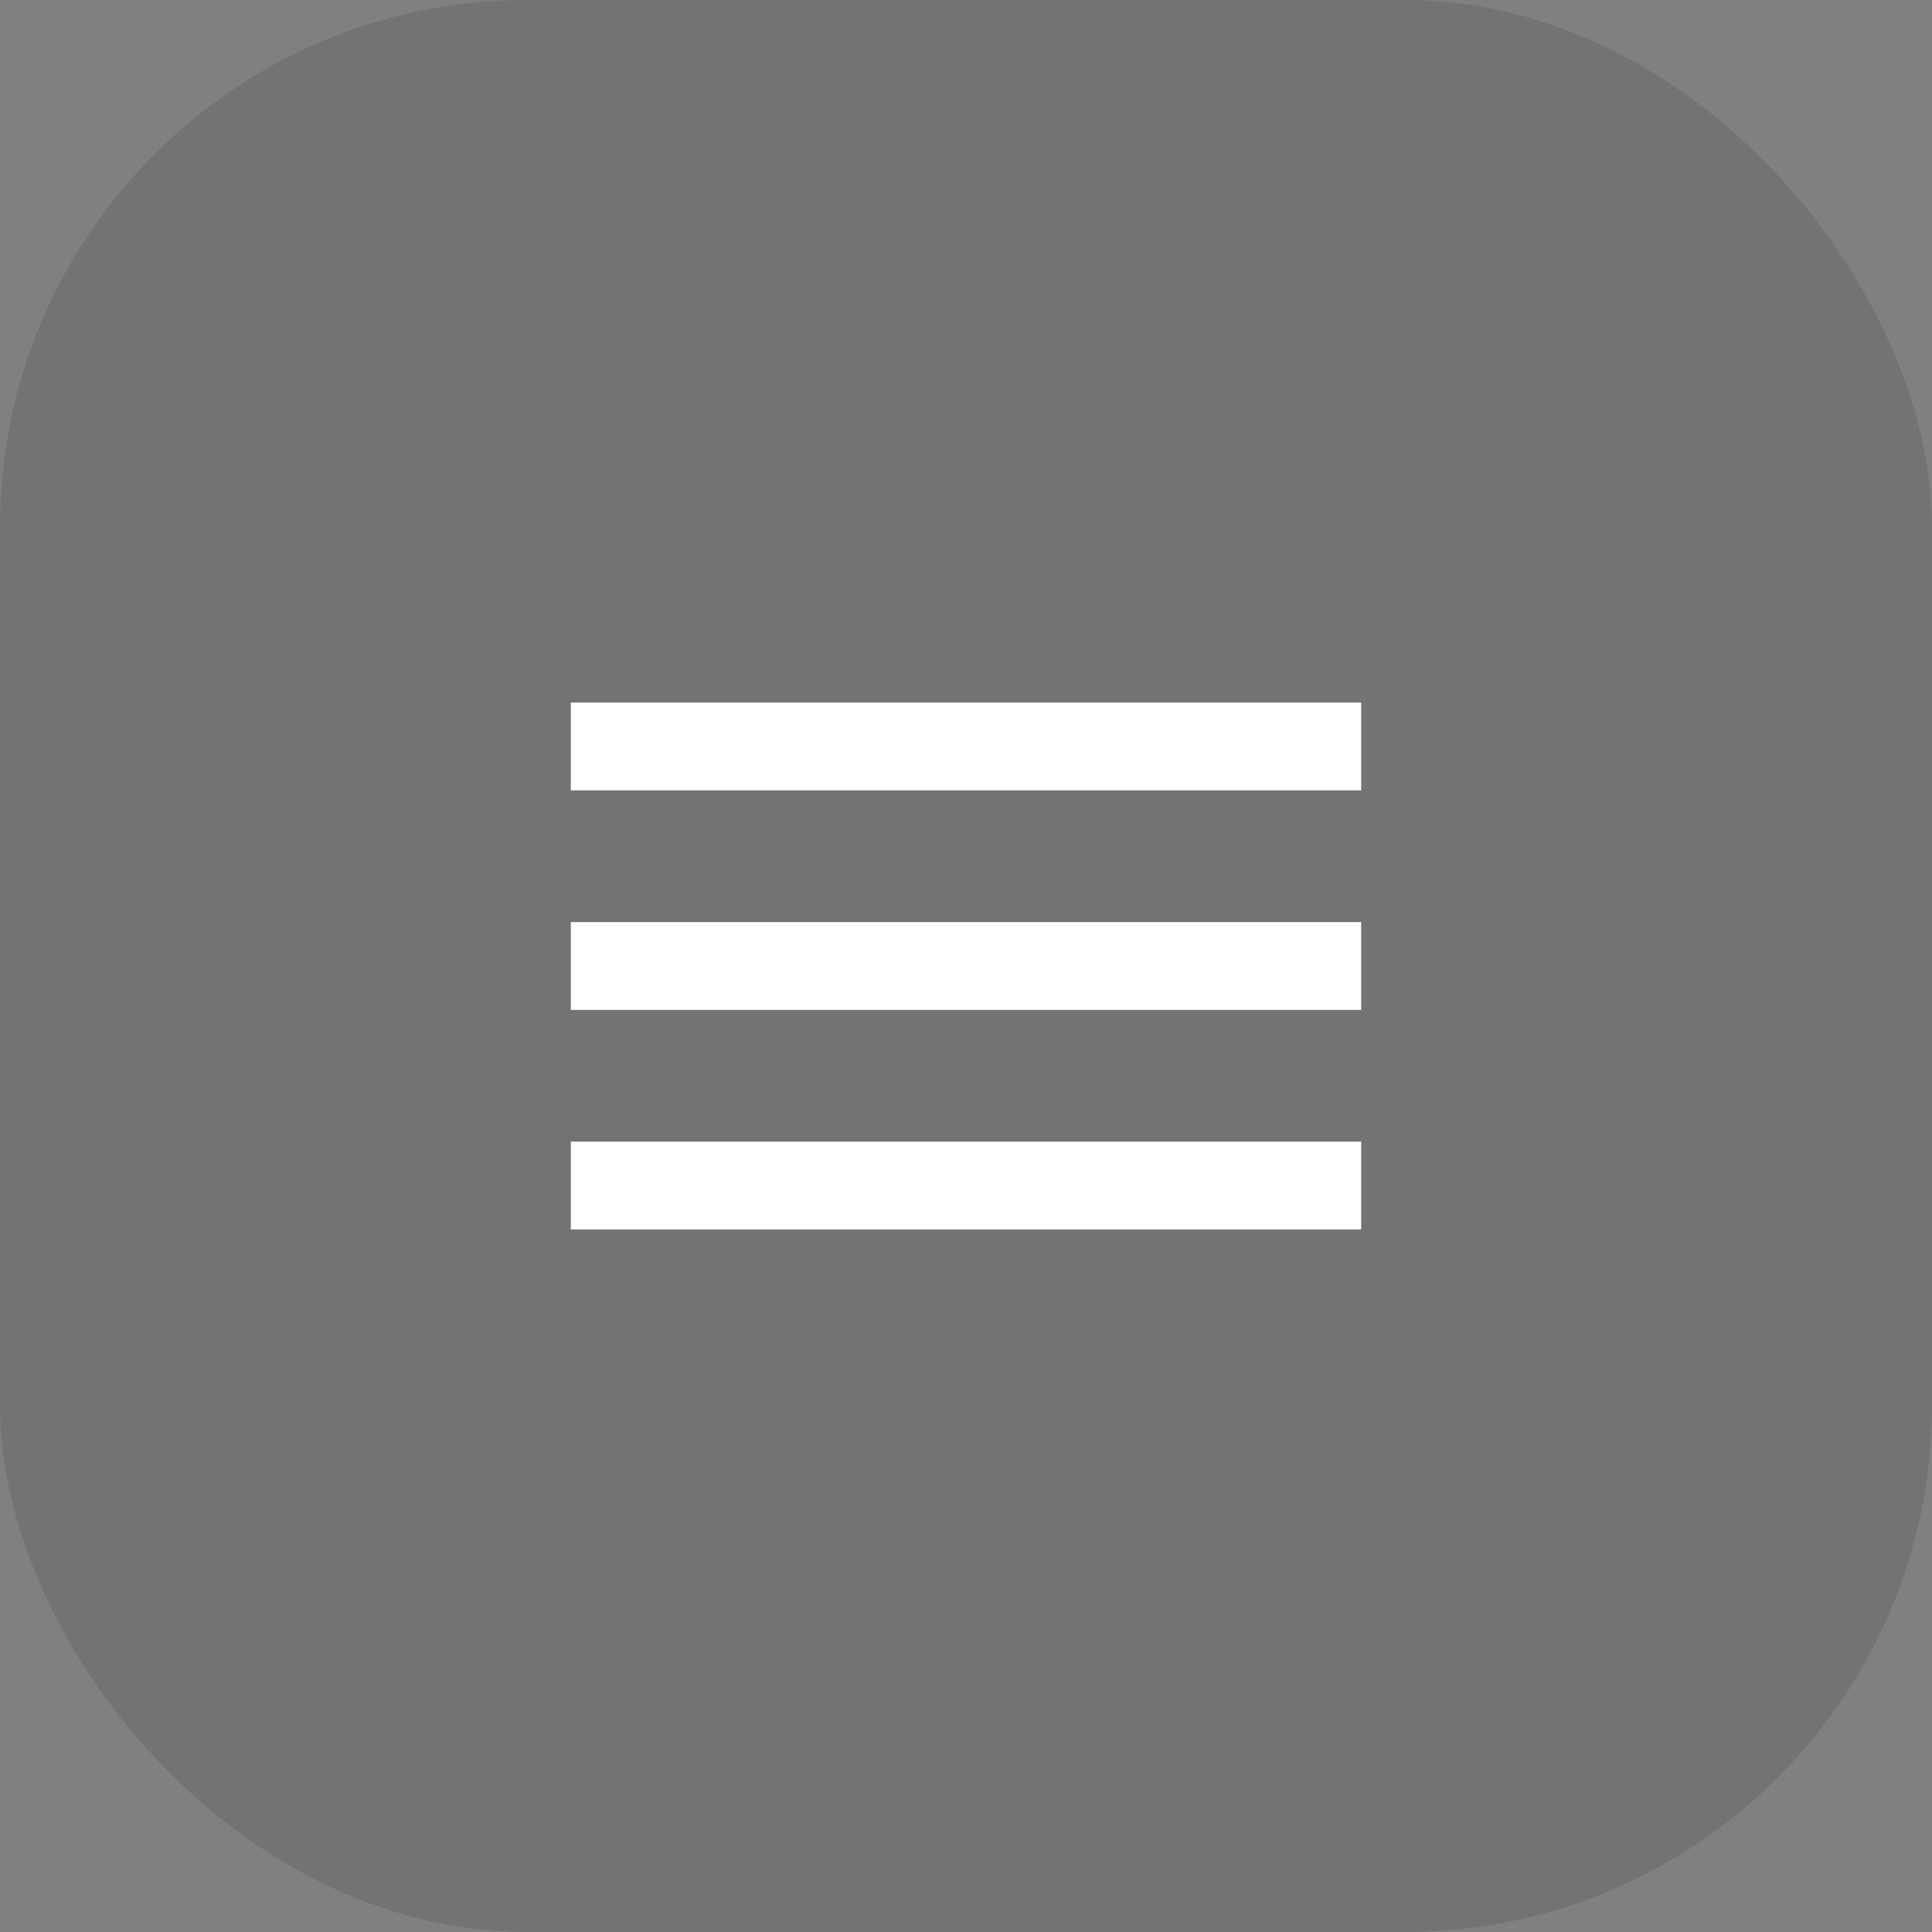 <?xml version="1.0" encoding="UTF-8"?> <svg xmlns="http://www.w3.org/2000/svg" width="44" height="44" viewBox="0 0 44 44" fill="none"><rect x="0" y="0" width="44" height="44" fill="#808080" stroke="none"/><rect width="44" height="44" rx="12" fill="black" fill-opacity="0.1"></rect><path d="M13 22H31M13 17H31M13 27H31" stroke="white" stroke-width="2"></path></svg> 